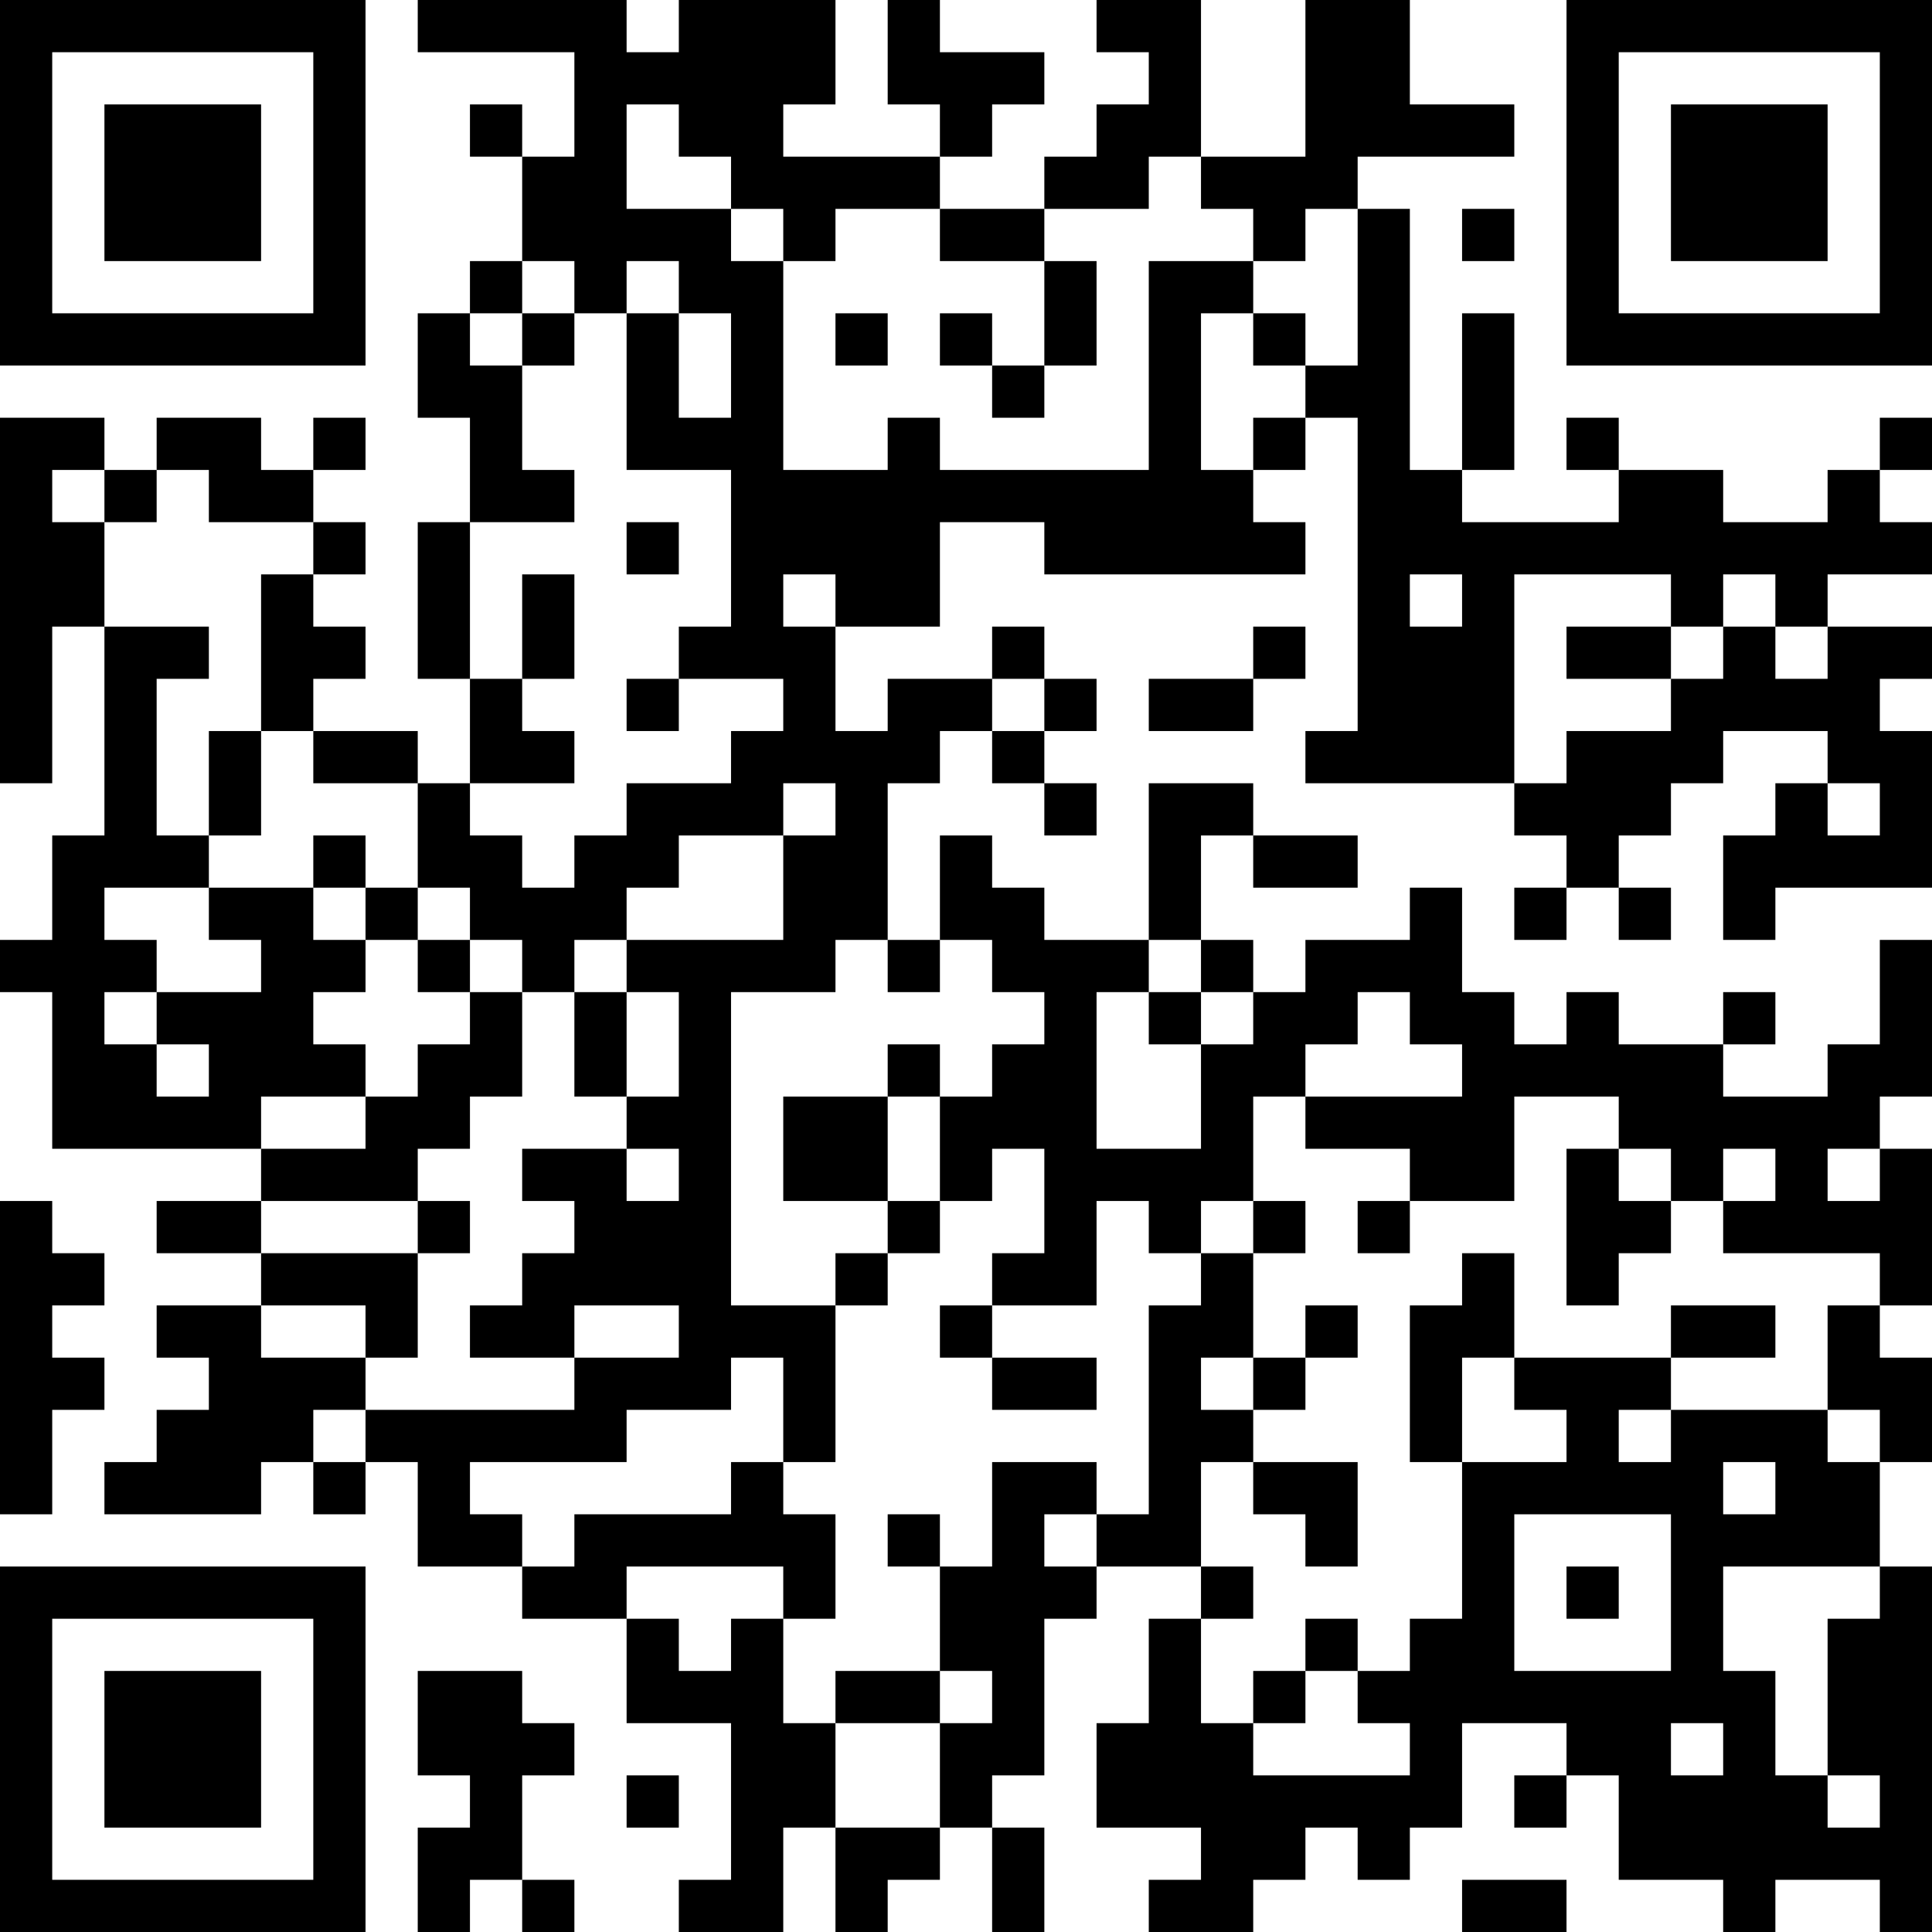 <?xml version="1.0" encoding="UTF-8"?>
<svg xmlns="http://www.w3.org/2000/svg" version="1.1" width="400" height="400" viewBox="0 0 400 400"><rect x="0" y="0" width="400" height="400" fill="#ffffff"/><g transform="scale(10.811)"><g transform="translate(0,0)"><path fill-rule="evenodd" d="M8 0L8 1L11 1L11 3L10 3L10 2L9 2L9 3L10 3L10 5L9 5L9 6L8 6L8 8L9 8L9 10L8 10L8 13L9 13L9 15L8 15L8 14L6 14L6 13L7 13L7 12L6 12L6 11L7 11L7 10L6 10L6 9L7 9L7 8L6 8L6 9L5 9L5 8L3 8L3 9L2 9L2 8L0 8L0 15L1 15L1 12L2 12L2 16L1 16L1 18L0 18L0 19L1 19L1 22L5 22L5 23L3 23L3 24L5 24L5 25L3 25L3 26L4 26L4 27L3 27L3 28L2 28L2 29L5 29L5 28L6 28L6 29L7 29L7 28L8 28L8 30L10 30L10 31L12 31L12 33L14 33L14 36L13 36L13 37L15 37L15 35L16 35L16 37L17 37L17 36L18 36L18 35L19 35L19 37L20 37L20 35L19 35L19 34L20 34L20 31L21 31L21 30L23 30L23 31L22 31L22 33L21 33L21 35L23 35L23 36L22 36L22 37L24 37L24 36L25 36L25 35L26 35L26 36L27 36L27 35L28 35L28 33L30 33L30 34L29 34L29 35L30 35L30 34L31 34L31 36L33 36L33 37L34 37L34 36L36 36L36 37L37 37L37 30L36 30L36 28L37 28L37 26L36 26L36 25L37 25L37 22L36 22L36 21L37 21L37 18L36 18L36 20L35 20L35 21L33 21L33 20L34 20L34 19L33 19L33 20L31 20L31 19L30 19L30 20L29 20L29 19L28 19L28 17L27 17L27 18L25 18L25 19L24 19L24 18L23 18L23 16L24 16L24 17L26 17L26 16L24 16L24 15L22 15L22 18L20 18L20 17L19 17L19 16L18 16L18 18L17 18L17 15L18 15L18 14L19 14L19 15L20 15L20 16L21 16L21 15L20 15L20 14L21 14L21 13L20 13L20 12L19 12L19 13L17 13L17 14L16 14L16 12L18 12L18 10L20 10L20 11L25 11L25 10L24 10L24 9L25 9L25 8L26 8L26 14L25 14L25 15L29 15L29 16L30 16L30 17L29 17L29 18L30 18L30 17L31 17L31 18L32 18L32 17L31 17L31 16L32 16L32 15L33 15L33 14L35 14L35 15L34 15L34 16L33 16L33 18L34 18L34 17L37 17L37 14L36 14L36 13L37 13L37 12L35 12L35 11L37 11L37 10L36 10L36 9L37 9L37 8L36 8L36 9L35 9L35 10L33 10L33 9L31 9L31 8L30 8L30 9L31 9L31 10L28 10L28 9L29 9L29 6L28 6L28 9L27 9L27 4L26 4L26 3L29 3L29 2L27 2L27 0L25 0L25 3L23 3L23 0L21 0L21 1L22 1L22 2L21 2L21 3L20 3L20 4L18 4L18 3L19 3L19 2L20 2L20 1L18 1L18 0L17 0L17 2L18 2L18 3L15 3L15 2L16 2L16 0L13 0L13 1L12 1L12 0ZM12 2L12 4L14 4L14 5L15 5L15 9L17 9L17 8L18 8L18 9L22 9L22 5L24 5L24 6L23 6L23 9L24 9L24 8L25 8L25 7L26 7L26 4L25 4L25 5L24 5L24 4L23 4L23 3L22 3L22 4L20 4L20 5L18 5L18 4L16 4L16 5L15 5L15 4L14 4L14 3L13 3L13 2ZM28 4L28 5L29 5L29 4ZM10 5L10 6L9 6L9 7L10 7L10 9L11 9L11 10L9 10L9 13L10 13L10 14L11 14L11 15L9 15L9 16L10 16L10 17L11 17L11 16L12 16L12 15L14 15L14 14L15 14L15 13L13 13L13 12L14 12L14 9L12 9L12 6L13 6L13 8L14 8L14 6L13 6L13 5L12 5L12 6L11 6L11 5ZM20 5L20 7L19 7L19 6L18 6L18 7L19 7L19 8L20 8L20 7L21 7L21 5ZM10 6L10 7L11 7L11 6ZM16 6L16 7L17 7L17 6ZM24 6L24 7L25 7L25 6ZM1 9L1 10L2 10L2 12L4 12L4 13L3 13L3 16L4 16L4 17L2 17L2 18L3 18L3 19L2 19L2 20L3 20L3 21L4 21L4 20L3 20L3 19L5 19L5 18L4 18L4 17L6 17L6 18L7 18L7 19L6 19L6 20L7 20L7 21L5 21L5 22L7 22L7 21L8 21L8 20L9 20L9 19L10 19L10 21L9 21L9 22L8 22L8 23L5 23L5 24L8 24L8 26L7 26L7 25L5 25L5 26L7 26L7 27L6 27L6 28L7 28L7 27L11 27L11 26L13 26L13 25L11 25L11 26L9 26L9 25L10 25L10 24L11 24L11 23L10 23L10 22L12 22L12 23L13 23L13 22L12 22L12 21L13 21L13 19L12 19L12 18L15 18L15 16L16 16L16 15L15 15L15 16L13 16L13 17L12 17L12 18L11 18L11 19L10 19L10 18L9 18L9 17L8 17L8 15L6 15L6 14L5 14L5 11L6 11L6 10L4 10L4 9L3 9L3 10L2 10L2 9ZM12 10L12 11L13 11L13 10ZM10 11L10 13L11 13L11 11ZM15 11L15 12L16 12L16 11ZM27 11L27 12L28 12L28 11ZM29 11L29 15L30 15L30 14L32 14L32 13L33 13L33 12L34 12L34 13L35 13L35 12L34 12L34 11L33 11L33 12L32 12L32 11ZM24 12L24 13L22 13L22 14L24 14L24 13L25 13L25 12ZM30 12L30 13L32 13L32 12ZM12 13L12 14L13 14L13 13ZM19 13L19 14L20 14L20 13ZM4 14L4 16L5 16L5 14ZM35 15L35 16L36 16L36 15ZM6 16L6 17L7 17L7 18L8 18L8 19L9 19L9 18L8 18L8 17L7 17L7 16ZM16 18L16 19L14 19L14 25L16 25L16 28L15 28L15 26L14 26L14 27L12 27L12 28L9 28L9 29L10 29L10 30L11 30L11 29L14 29L14 28L15 28L15 29L16 29L16 31L15 31L15 30L12 30L12 31L13 31L13 32L14 32L14 31L15 31L15 33L16 33L16 35L18 35L18 33L19 33L19 32L18 32L18 30L19 30L19 28L21 28L21 29L20 29L20 30L21 30L21 29L22 29L22 25L23 25L23 24L24 24L24 26L23 26L23 27L24 27L24 28L23 28L23 30L24 30L24 31L23 31L23 33L24 33L24 34L27 34L27 33L26 33L26 32L27 32L27 31L28 31L28 28L30 28L30 27L29 27L29 26L32 26L32 27L31 27L31 28L32 28L32 27L35 27L35 28L36 28L36 27L35 27L35 25L36 25L36 24L33 24L33 23L34 23L34 22L33 22L33 23L32 23L32 22L31 22L31 21L29 21L29 23L27 23L27 22L25 22L25 21L28 21L28 20L27 20L27 19L26 19L26 20L25 20L25 21L24 21L24 23L23 23L23 24L22 24L22 23L21 23L21 25L19 25L19 24L20 24L20 22L19 22L19 23L18 23L18 21L19 21L19 20L20 20L20 19L19 19L19 18L18 18L18 19L17 19L17 18ZM22 18L22 19L21 19L21 22L23 22L23 20L24 20L24 19L23 19L23 18ZM11 19L11 21L12 21L12 19ZM22 19L22 20L23 20L23 19ZM17 20L17 21L15 21L15 23L17 23L17 24L16 24L16 25L17 25L17 24L18 24L18 23L17 23L17 21L18 21L18 20ZM30 22L30 25L31 25L31 24L32 24L32 23L31 23L31 22ZM35 22L35 23L36 23L36 22ZM0 23L0 29L1 29L1 27L2 27L2 26L1 26L1 25L2 25L2 24L1 24L1 23ZM8 23L8 24L9 24L9 23ZM24 23L24 24L25 24L25 23ZM26 23L26 24L27 24L27 23ZM28 24L28 25L27 25L27 28L28 28L28 26L29 26L29 24ZM18 25L18 26L19 26L19 27L21 27L21 26L19 26L19 25ZM25 25L25 26L24 26L24 27L25 27L25 26L26 26L26 25ZM32 25L32 26L34 26L34 25ZM24 28L24 29L25 29L25 30L26 30L26 28ZM33 28L33 29L34 29L34 28ZM17 29L17 30L18 30L18 29ZM29 29L29 32L32 32L32 29ZM30 30L30 31L31 31L31 30ZM33 30L33 32L34 32L34 34L35 34L35 35L36 35L36 34L35 34L35 31L36 31L36 30ZM25 31L25 32L24 32L24 33L25 33L25 32L26 32L26 31ZM8 32L8 34L9 34L9 35L8 35L8 37L9 37L9 36L10 36L10 37L11 37L11 36L10 36L10 34L11 34L11 33L10 33L10 32ZM16 32L16 33L18 33L18 32ZM32 33L32 34L33 34L33 33ZM12 34L12 35L13 35L13 34ZM28 36L28 37L30 37L30 36ZM0 0L0 7L7 7L7 0ZM1 1L1 6L6 6L6 1ZM2 2L2 5L5 5L5 2ZM30 0L30 7L37 7L37 0ZM31 1L31 6L36 6L36 1ZM32 2L32 5L35 5L35 2ZM0 30L0 37L7 37L7 30ZM1 31L1 36L6 36L6 31ZM2 32L2 35L5 35L5 32Z" fill="#000000"/></g></g></svg>
